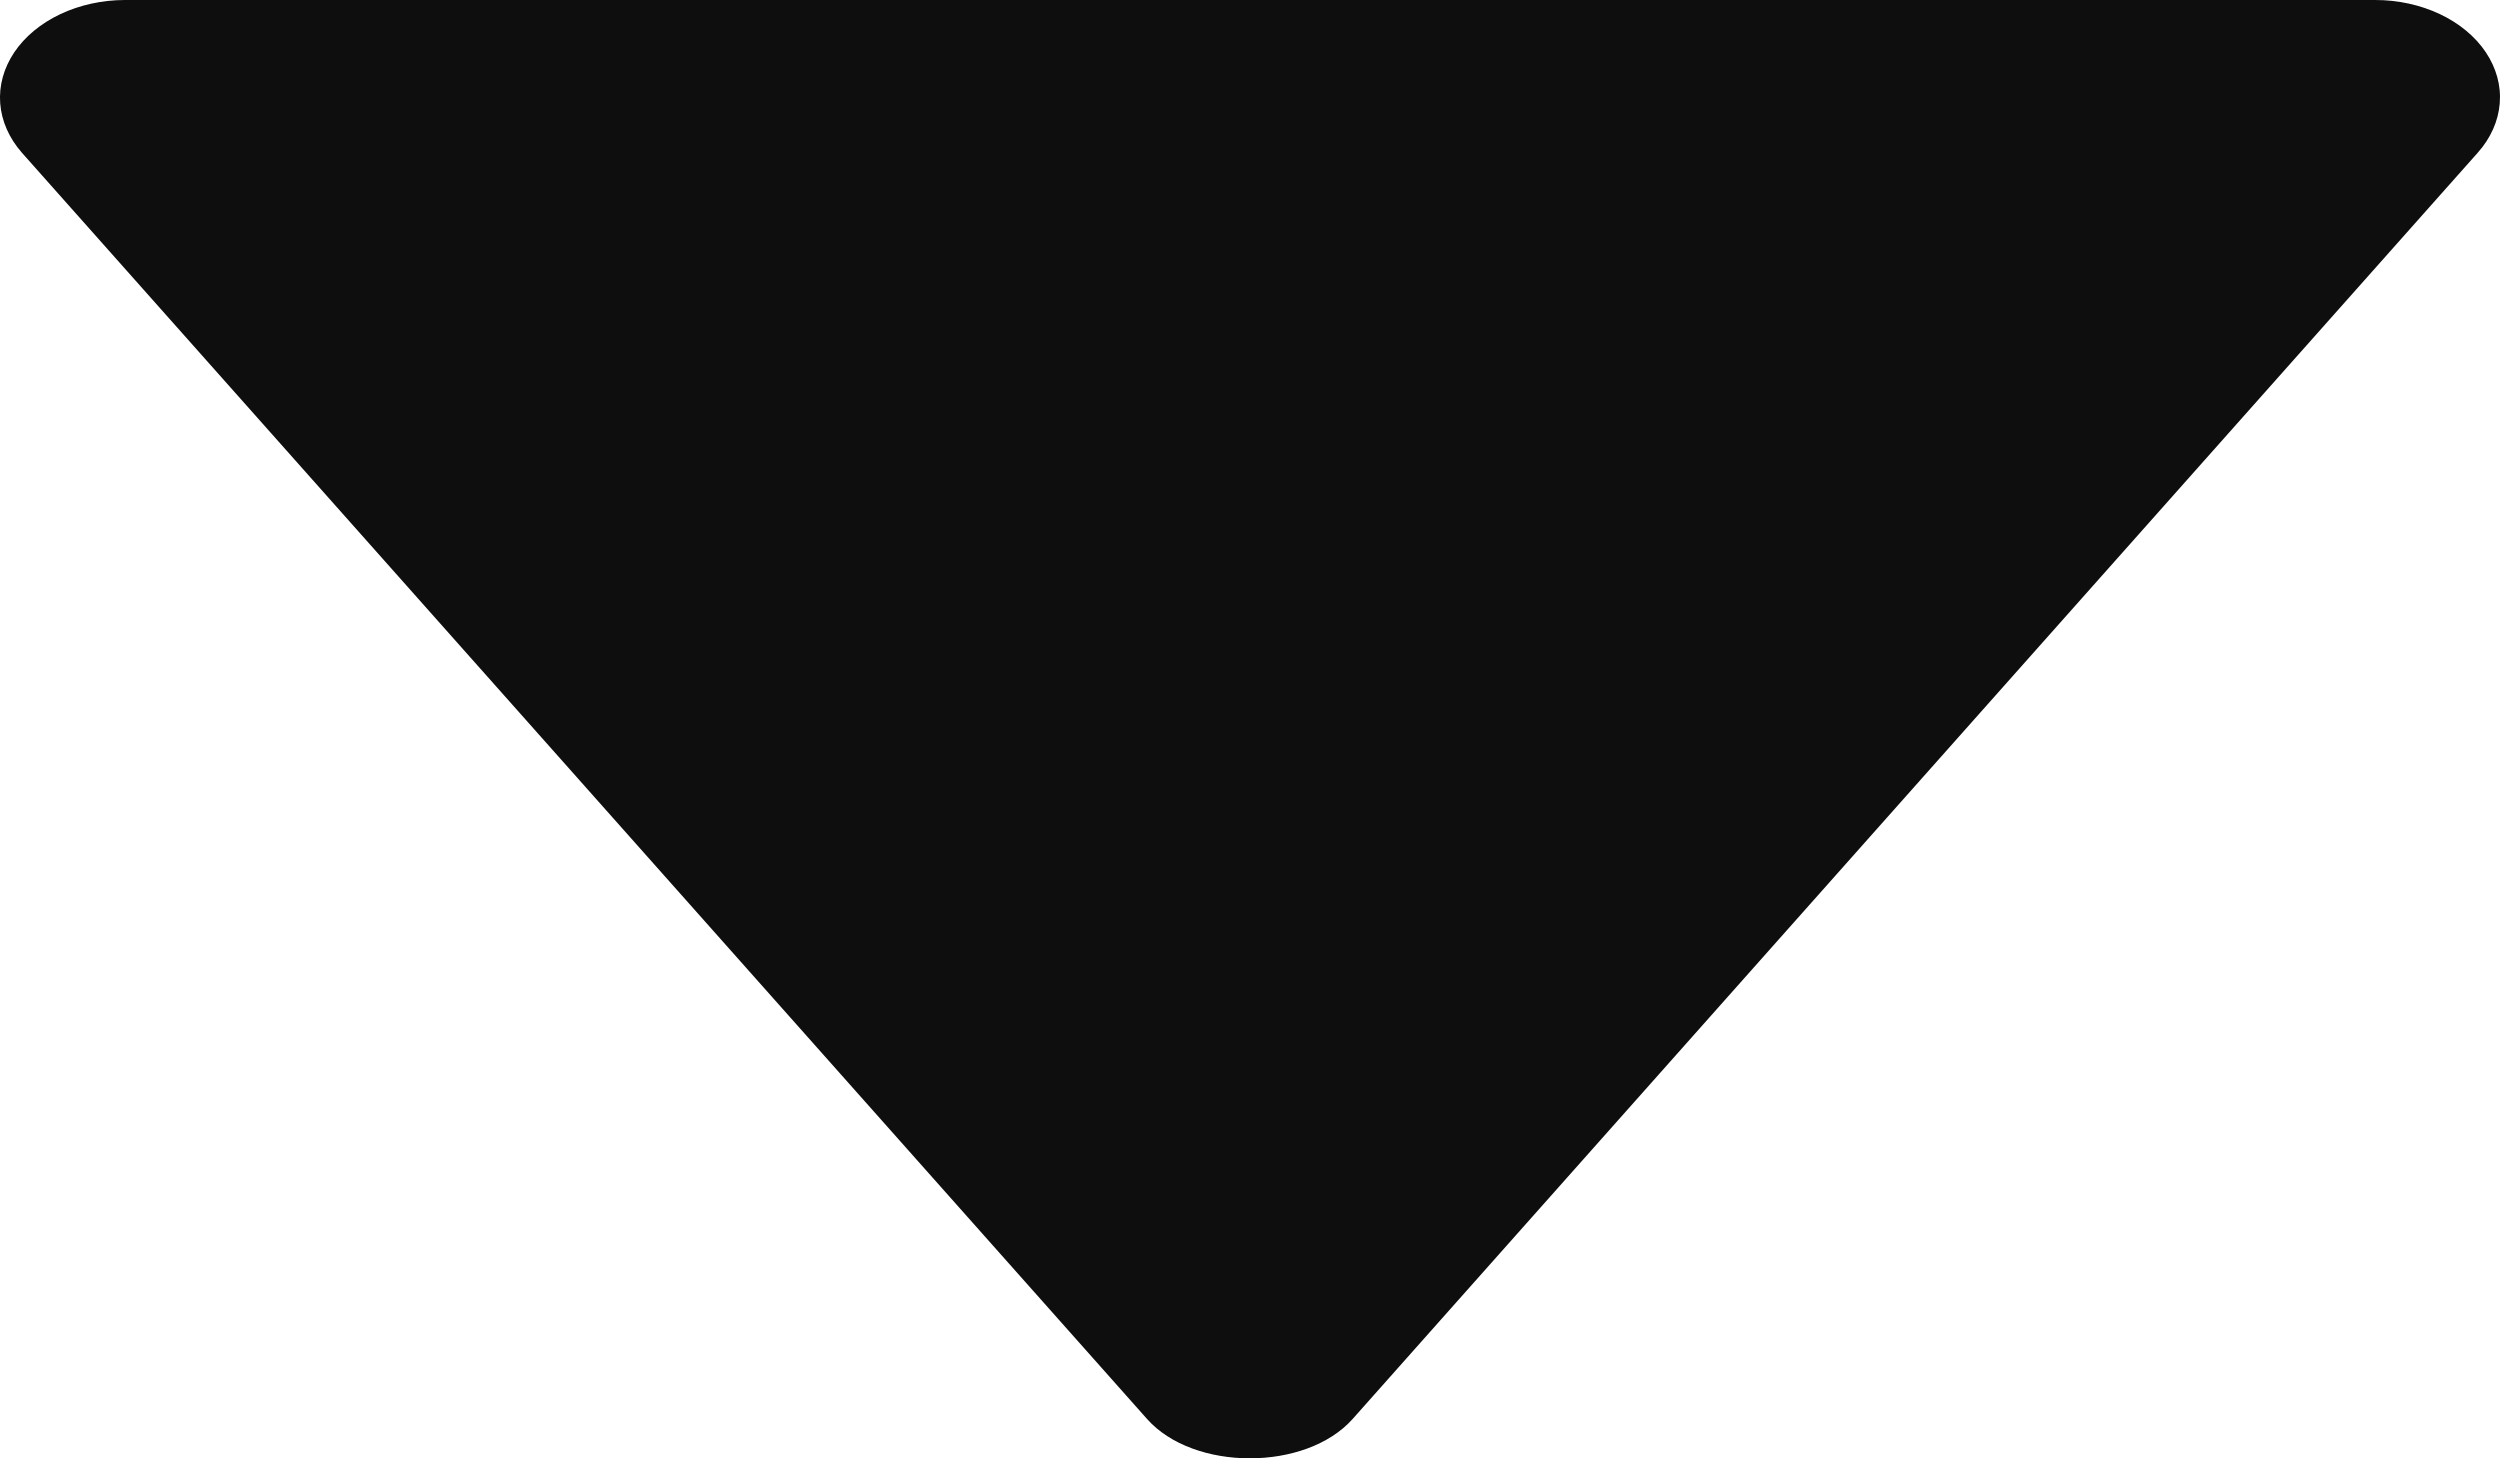 <?xml version="1.0" encoding="UTF-8"?> <svg xmlns="http://www.w3.org/2000/svg" width="48" height="28" viewBox="0 0 48 28" fill="none"> <path d="M45.599 5.5121e-06L2.397 1.73533e-06C1.96 0.001 1.531 0.095 1.157 0.272C0.783 0.449 0.478 0.702 0.275 1.003C0.072 1.305 -0.022 1.644 0.004 1.985C0.03 2.325 0.175 2.653 0.422 2.934L22.023 27.244C22.918 28.252 25.073 28.252 25.971 27.244L47.571 2.934C47.821 2.654 47.968 2.325 47.995 1.984C48.023 1.644 47.929 1.304 47.726 1.001C47.523 0.699 47.217 0.446 46.842 0.269C46.467 0.093 46.037 -0.001 45.599 5.5121e-06Z" fill="#0F0E0E"></path> </svg> 